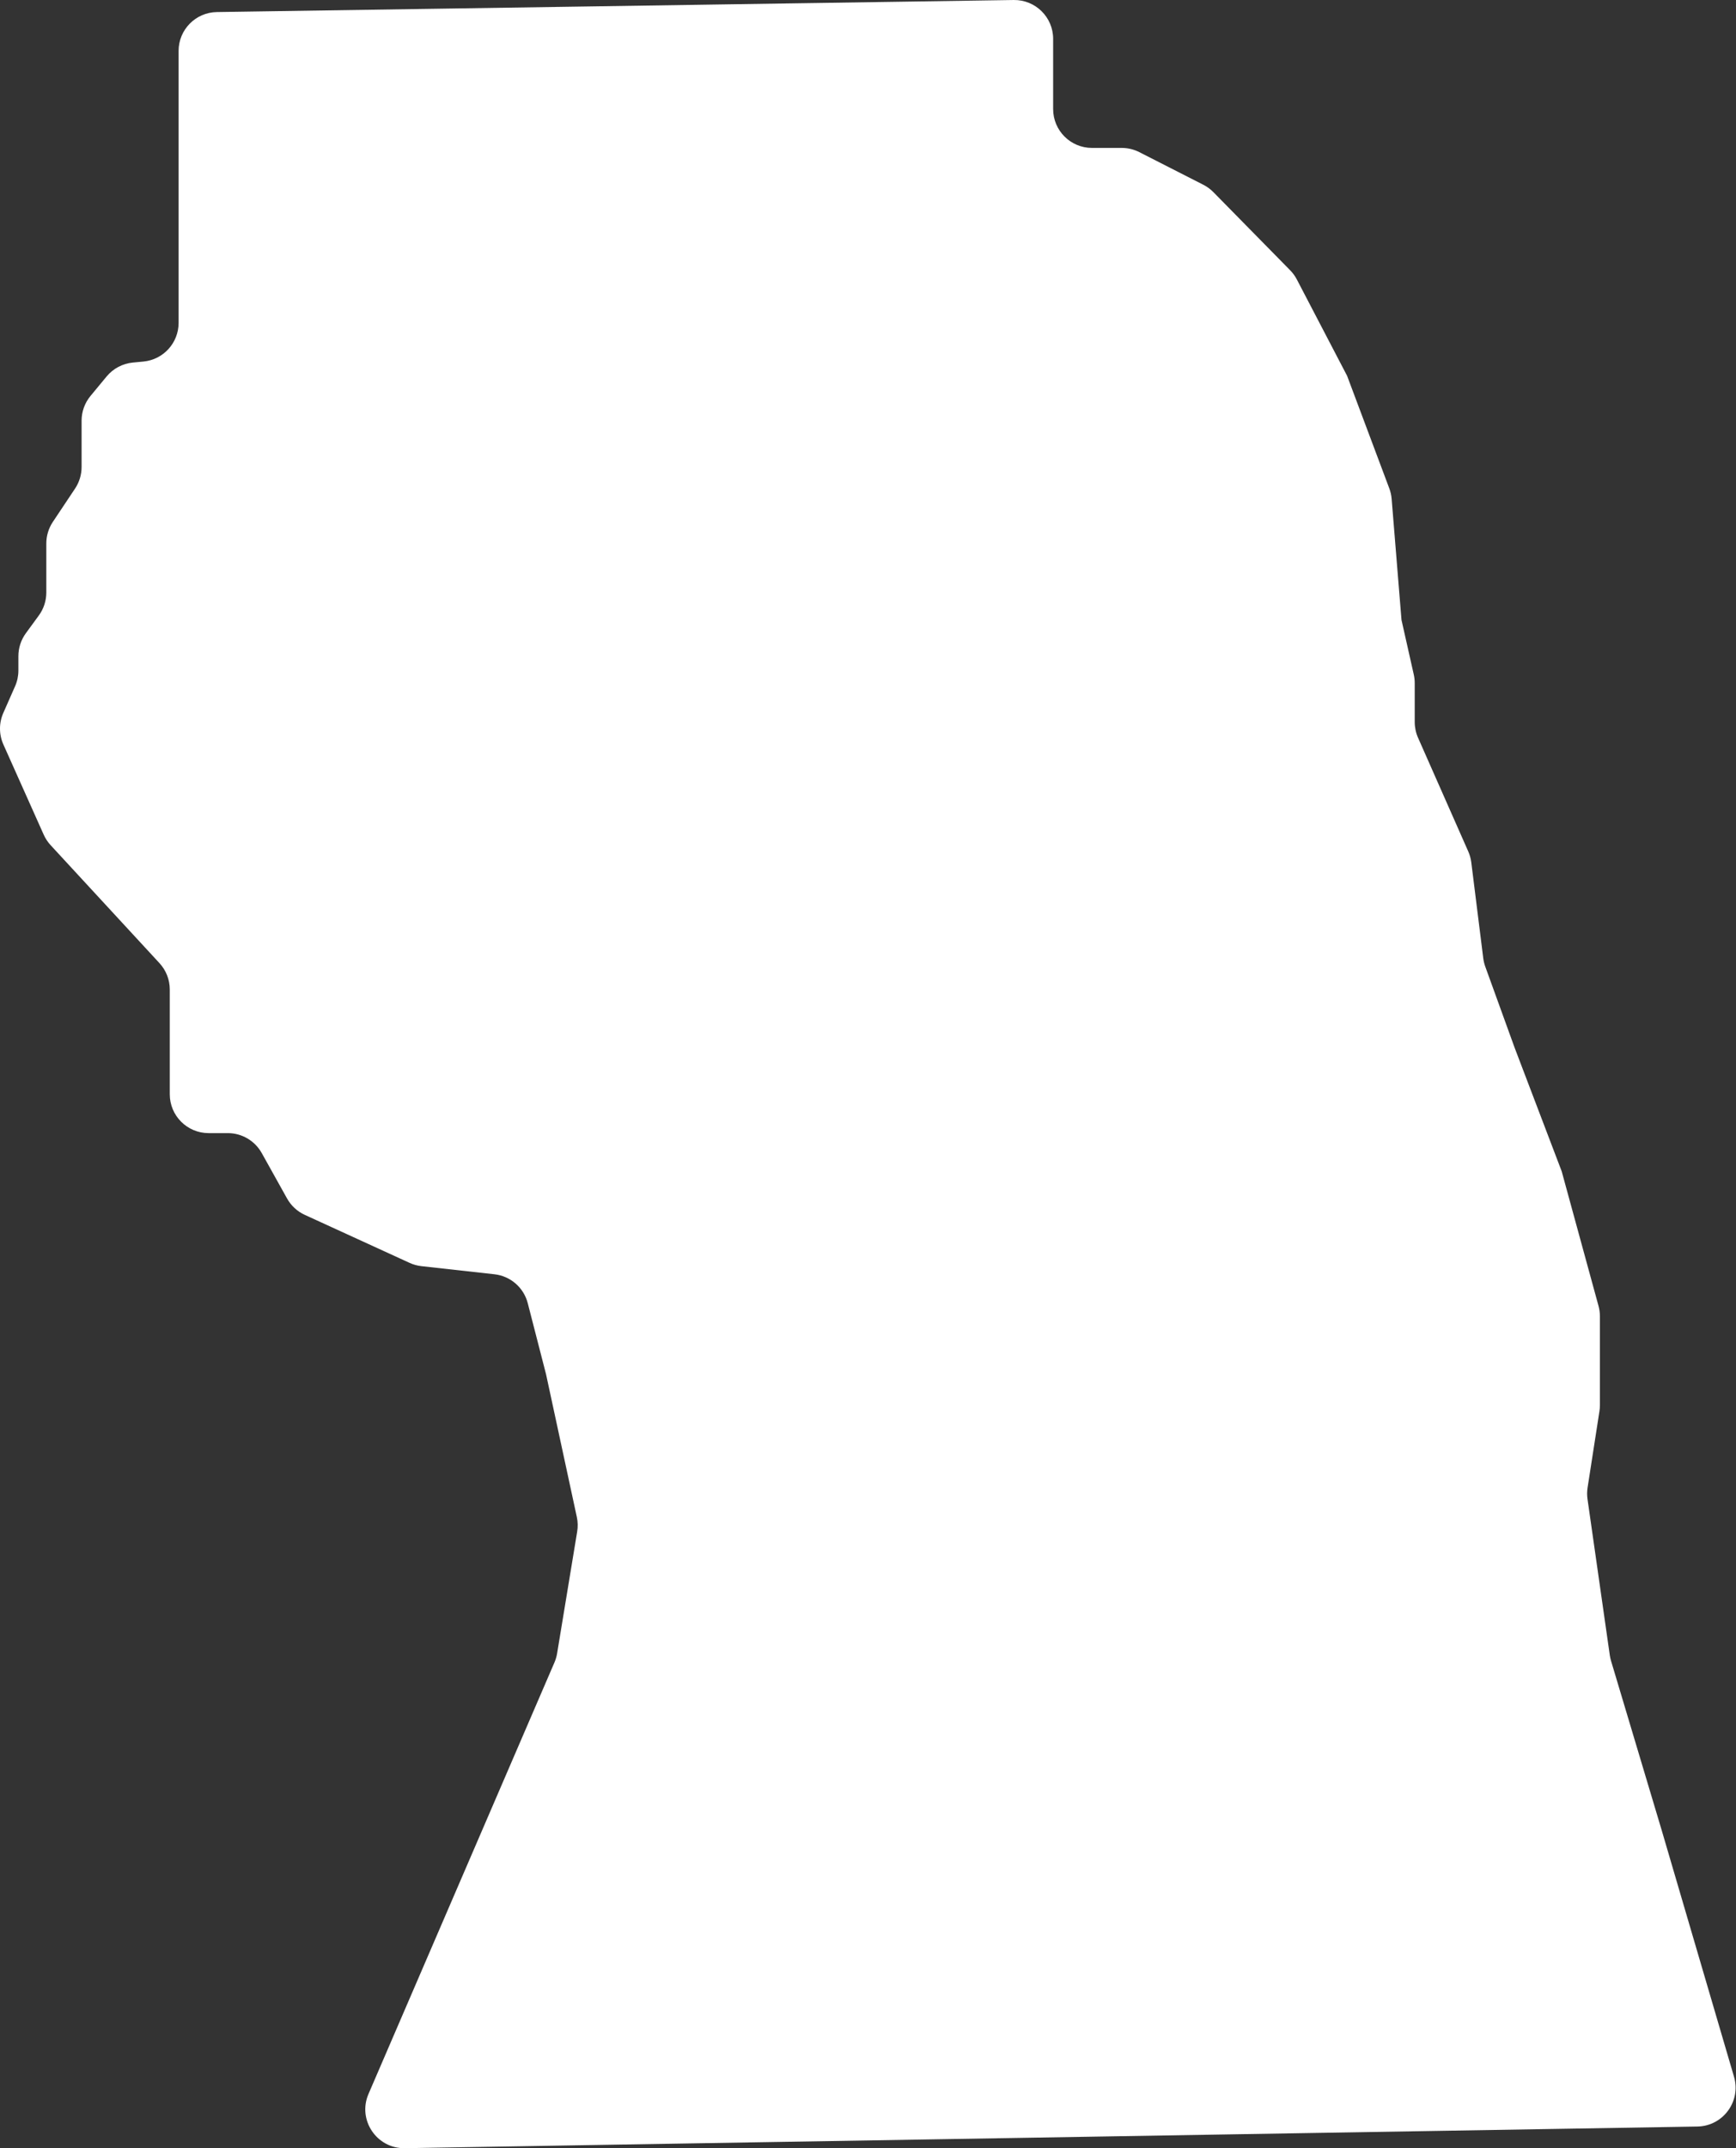<?xml version="1.0" encoding="UTF-8"?> <svg xmlns="http://www.w3.org/2000/svg" width="2503" height="3096" viewBox="0 0 2503 3096" fill="none"><rect x="0" y="0" width="2503" height="3096" fill="#333333" stroke="none"/> <path d="M799.43 2395.92L531.304 3017.83C515.206 3055.16 543.013 3096.67 583.669 3095.99L2447.33 3064.77C2484.31 3064.15 2510.54 3028.49 2500.13 2993L2395.8 2637.57L2322.82 2393.62C2322.02 2390.96 2321.43 2388.24 2321.03 2385.49L2288.9 2160.53C2288.11 2155.06 2288.15 2149.49 2289 2144.03L2306.13 2033.63C2306.57 2030.78 2306.79 2027.91 2306.79 2025.04V1897.01C2306.79 1892.02 2306.12 1887.05 2304.8 1882.23L2251.69 1688.16L2183.88 1510.15L2141.51 1393.13C2140.09 1389.21 2139.11 1385.15 2138.59 1381.01L2121.32 1242.81C2120.64 1237.4 2119.18 1232.12 2116.97 1227.13L2044.55 1063.21C2041.4 1056.08 2039.77 1048.37 2039.77 1040.58V984.448C2039.77 980.312 2039.31 976.19 2038.4 972.155L2020.7 893.457L2006.5 719C2006.07 713.828 2004.94 708.739 2003.11 703.88L1942.28 541.666L1869.85 402.842C1867.29 397.935 1864.02 393.434 1860.14 389.487L1749.47 276.908C1745.24 272.602 1740.33 269.009 1734.95 266.268L1642.74 219.29C1634.86 215.279 1626.15 213.188 1617.32 213.188H1574.44C1543.51 213.188 1518.44 188.114 1518.44 157.185V56.002C1518.44 24.742 1492.85 -0.466 1461.59 0.006L312.661 17.385C282.065 17.848 257.506 42.782 257.506 73.381V465.314C257.506 494.186 235.555 518.326 206.813 521.064L191.562 522.516C176.793 523.923 163.186 531.132 153.727 542.561L130.496 570.633C122.185 580.675 117.637 593.303 117.637 606.338V673.056C117.637 684.112 114.364 694.921 108.232 704.12L76.181 752.195C70.049 761.395 66.776 772.204 66.776 783.26V853.983C66.776 865.862 62.998 877.434 55.989 887.025L37.297 912.604C30.288 922.195 26.511 933.767 26.511 945.646V966.421C26.511 974.205 24.888 981.904 21.746 989.026L4.765 1027.52C-1.629 1042.01 -1.586 1058.53 4.883 1072.99L63.029 1202.97C65.51 1208.51 68.878 1213.62 72.999 1218.08L229.939 1388.1C239.488 1398.44 244.79 1412.01 244.79 1426.08V1577.06C244.79 1607.99 269.863 1633.06 300.793 1633.06H328.457C348.762 1633.06 367.477 1644.06 377.367 1661.79L413.875 1727.25C419.677 1737.65 428.644 1745.94 439.473 1750.89L590.517 1820.05C595.937 1822.53 601.719 1824.13 607.645 1824.79L712.875 1836.48C735.995 1839.05 755.12 1855.64 760.923 1878.17L787.31 1980.62L831.688 2186.37C833.171 2193.25 833.346 2200.34 832.201 2207.28L803.26 2382.86C802.519 2387.35 801.233 2391.74 799.43 2395.92Z" fill="white"></path> </svg> 